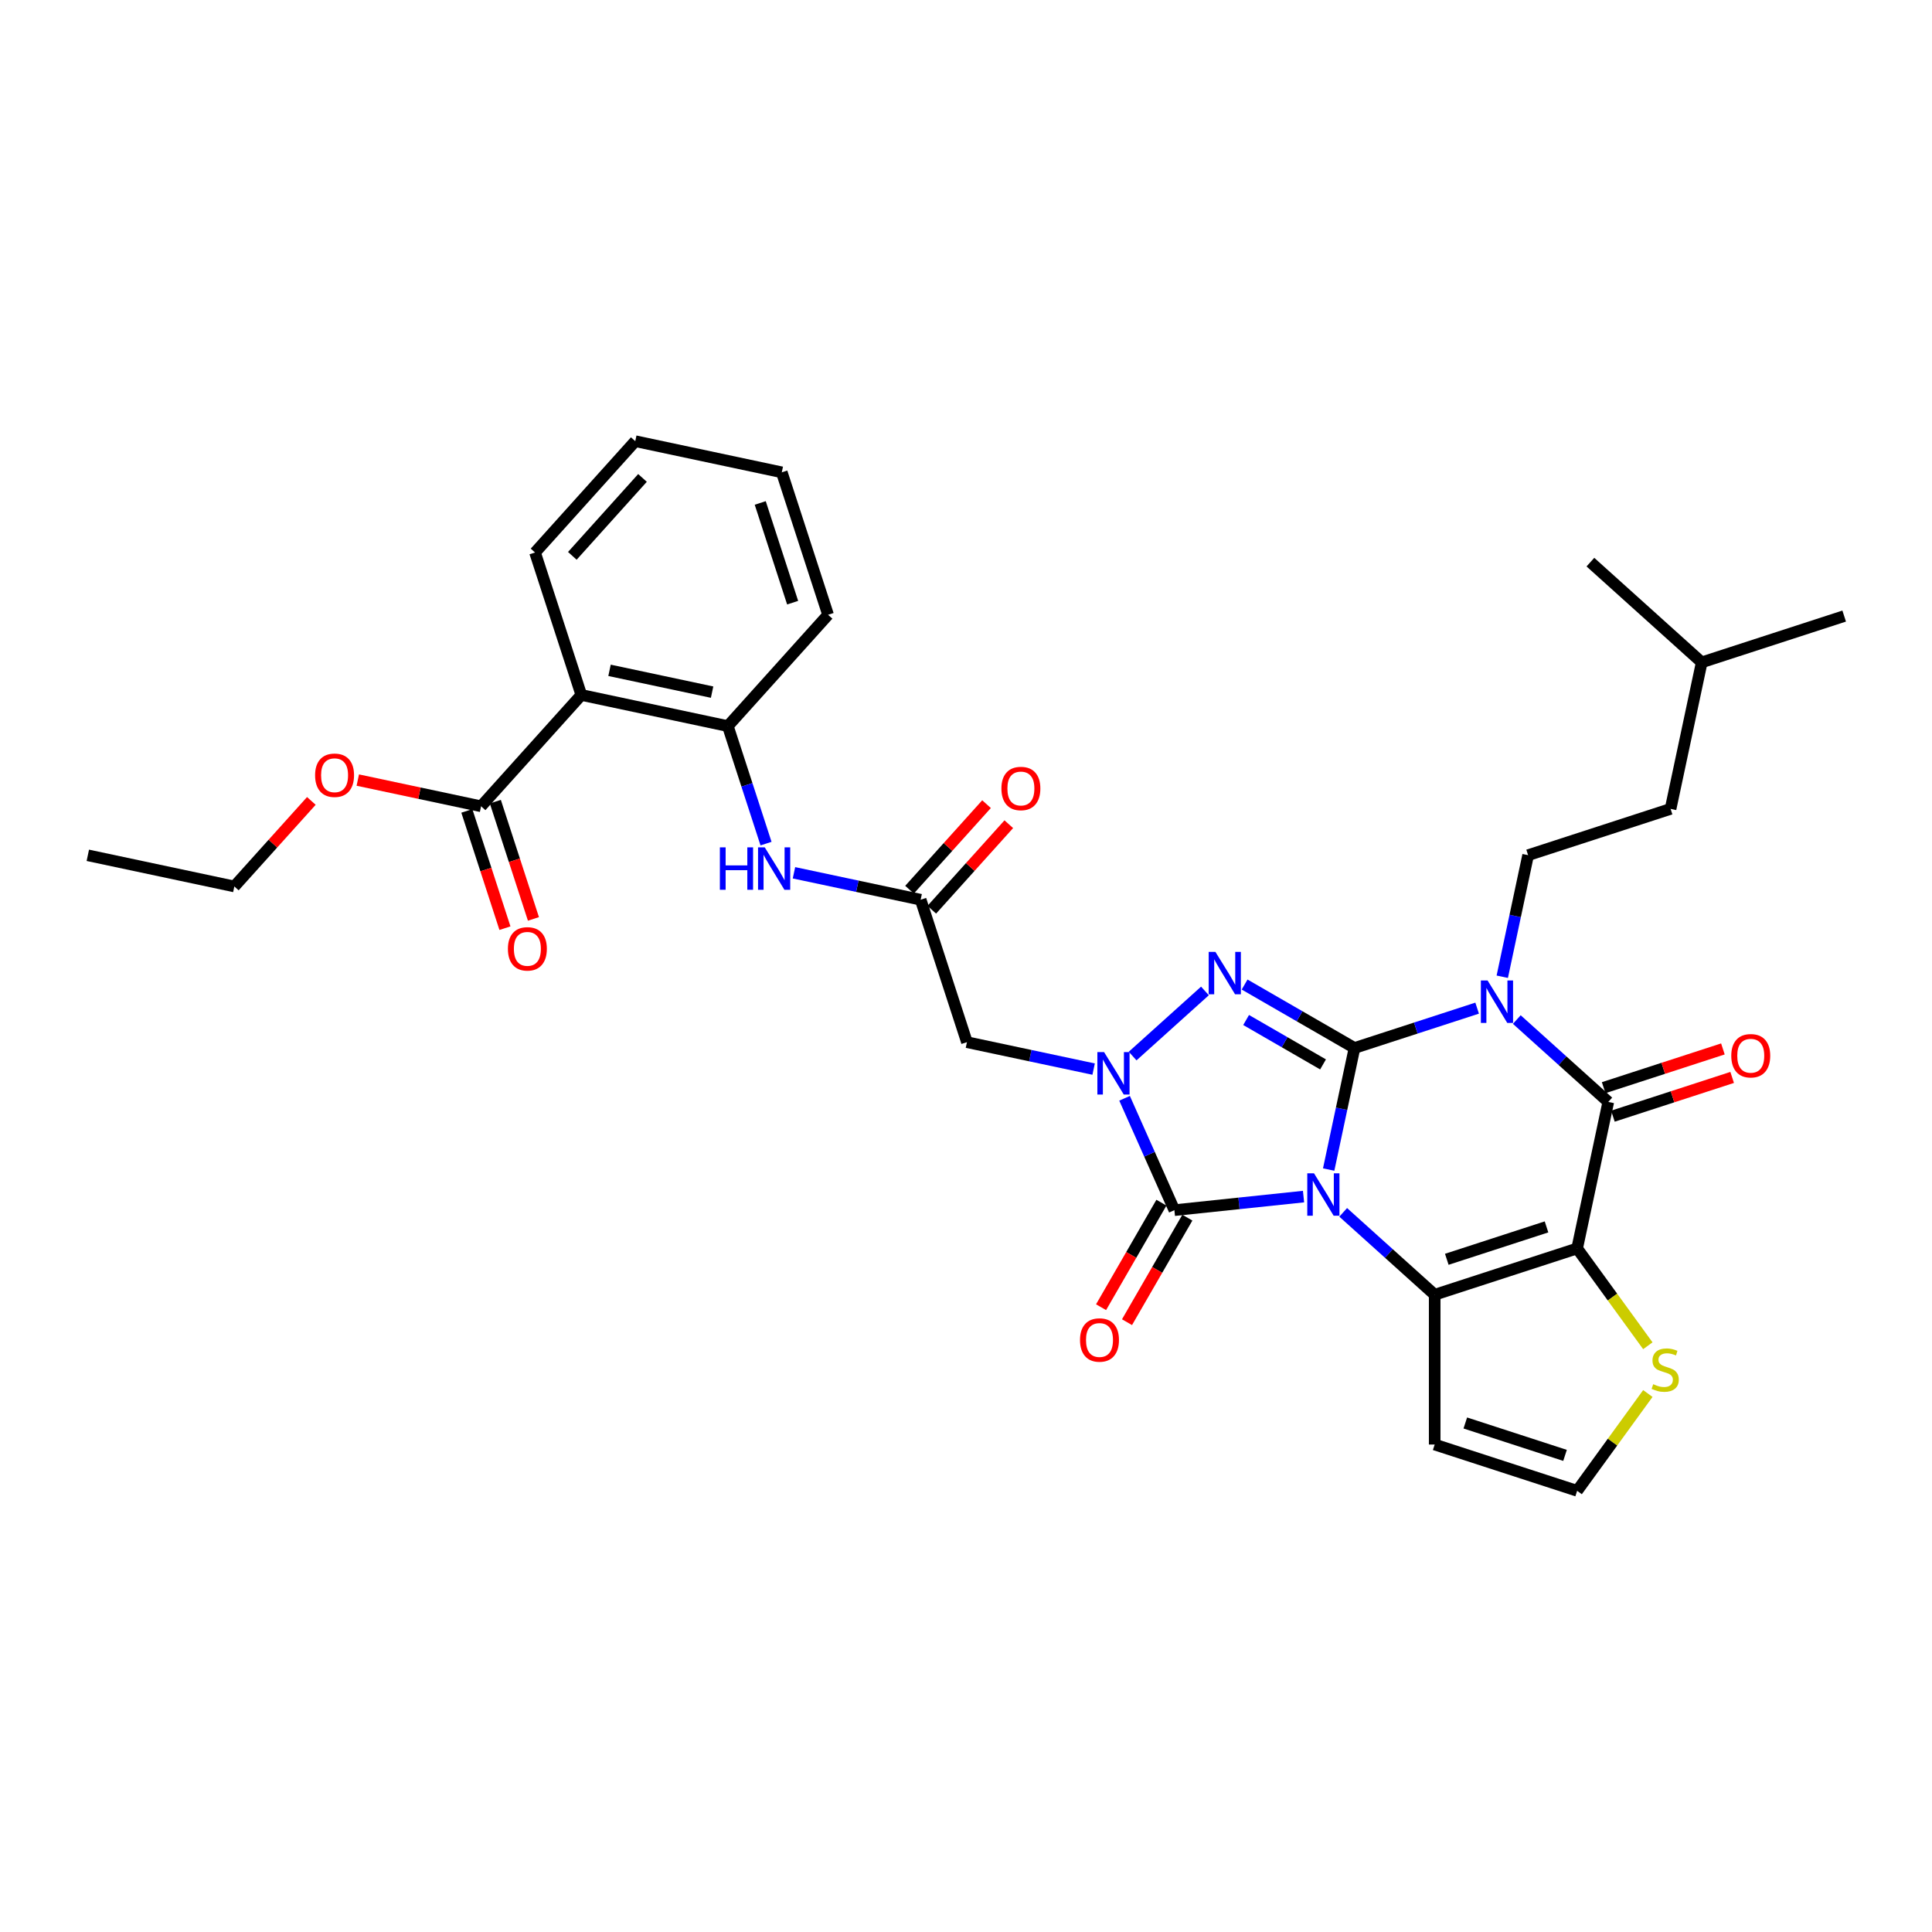 <?xml version='1.0' encoding='iso-8859-1'?>
<svg version='1.1' baseProfile='full'
              xmlns='http://www.w3.org/2000/svg'
                      xmlns:rdkit='http://www.rdkit.org/xml'
                      xmlns:xlink='http://www.w3.org/1999/xlink'
                  xml:space='preserve'
width='1000px' height='1000px' viewBox='0 0 1000 1000'>
<!-- END OF HEADER -->
<rect style='opacity:1.0;fill:#FFFFFF;stroke:none' width='1000' height='1000' x='0' y='0'> </rect>
<path class='bond-0' d='M 687.716,605.357 L 694.403,573.896' style='fill:none;fill-rule:evenodd;stroke:#0000FF;stroke-width:6px;stroke-linecap:butt;stroke-linejoin:miter;stroke-opacity:1' />
<path class='bond-0' d='M 694.403,573.896 L 701.09,542.435' style='fill:none;fill-rule:evenodd;stroke:#000000;stroke-width:6px;stroke-linecap:butt;stroke-linejoin:miter;stroke-opacity:1' />
<path class='bond-2' d='M 695.236,627.517 L 718.912,648.835' style='fill:none;fill-rule:evenodd;stroke:#0000FF;stroke-width:6px;stroke-linecap:butt;stroke-linejoin:miter;stroke-opacity:1' />
<path class='bond-2' d='M 718.912,648.835 L 742.589,670.153' style='fill:none;fill-rule:evenodd;stroke:#000000;stroke-width:6px;stroke-linecap:butt;stroke-linejoin:miter;stroke-opacity:1' />
<path class='bond-5' d='M 674.705,619.353 L 641.283,622.865' style='fill:none;fill-rule:evenodd;stroke:#0000FF;stroke-width:6px;stroke-linecap:butt;stroke-linejoin:miter;stroke-opacity:1' />
<path class='bond-5' d='M 641.283,622.865 L 607.862,626.378' style='fill:none;fill-rule:evenodd;stroke:#000000;stroke-width:6px;stroke-linecap:butt;stroke-linejoin:miter;stroke-opacity:1' />
<path class='bond-1' d='M 701.09,542.435 L 732.827,532.123' style='fill:none;fill-rule:evenodd;stroke:#000000;stroke-width:6px;stroke-linecap:butt;stroke-linejoin:miter;stroke-opacity:1' />
<path class='bond-1' d='M 732.827,532.123 L 764.563,521.811' style='fill:none;fill-rule:evenodd;stroke:#0000FF;stroke-width:6px;stroke-linecap:butt;stroke-linejoin:miter;stroke-opacity:1' />
<path class='bond-4' d='M 701.09,542.435 L 672.65,526.015' style='fill:none;fill-rule:evenodd;stroke:#000000;stroke-width:6px;stroke-linecap:butt;stroke-linejoin:miter;stroke-opacity:1' />
<path class='bond-4' d='M 672.65,526.015 L 644.21,509.595' style='fill:none;fill-rule:evenodd;stroke:#0000FF;stroke-width:6px;stroke-linecap:butt;stroke-linejoin:miter;stroke-opacity:1' />
<path class='bond-4' d='M 684.805,550.938 L 664.897,539.444' style='fill:none;fill-rule:evenodd;stroke:#000000;stroke-width:6px;stroke-linecap:butt;stroke-linejoin:miter;stroke-opacity:1' />
<path class='bond-4' d='M 664.897,539.444 L 644.989,527.95' style='fill:none;fill-rule:evenodd;stroke:#0000FF;stroke-width:6px;stroke-linecap:butt;stroke-linejoin:miter;stroke-opacity:1' />
<path class='bond-13' d='M 777.574,505.559 L 784.261,474.098' style='fill:none;fill-rule:evenodd;stroke:#0000FF;stroke-width:6px;stroke-linecap:butt;stroke-linejoin:miter;stroke-opacity:1' />
<path class='bond-13' d='M 784.261,474.098 L 790.949,442.637' style='fill:none;fill-rule:evenodd;stroke:#000000;stroke-width:6px;stroke-linecap:butt;stroke-linejoin:miter;stroke-opacity:1' />
<path class='bond-35' d='M 785.094,527.719 L 808.77,549.037' style='fill:none;fill-rule:evenodd;stroke:#0000FF;stroke-width:6px;stroke-linecap:butt;stroke-linejoin:miter;stroke-opacity:1' />
<path class='bond-35' d='M 808.77,549.037 L 832.447,570.356' style='fill:none;fill-rule:evenodd;stroke:#000000;stroke-width:6px;stroke-linecap:butt;stroke-linejoin:miter;stroke-opacity:1' />
<path class='bond-3' d='M 742.589,670.153 L 816.327,646.194' style='fill:none;fill-rule:evenodd;stroke:#000000;stroke-width:6px;stroke-linecap:butt;stroke-linejoin:miter;stroke-opacity:1' />
<path class='bond-3' d='M 748.858,651.812 L 800.474,635.041' style='fill:none;fill-rule:evenodd;stroke:#000000;stroke-width:6px;stroke-linecap:butt;stroke-linejoin:miter;stroke-opacity:1' />
<path class='bond-14' d='M 742.589,670.153 L 742.589,747.686' style='fill:none;fill-rule:evenodd;stroke:#000000;stroke-width:6px;stroke-linecap:butt;stroke-linejoin:miter;stroke-opacity:1' />
<path class='bond-7' d='M 816.327,646.194 L 832.447,570.356' style='fill:none;fill-rule:evenodd;stroke:#000000;stroke-width:6px;stroke-linecap:butt;stroke-linejoin:miter;stroke-opacity:1' />
<path class='bond-10' d='M 816.327,646.194 L 834.624,671.378' style='fill:none;fill-rule:evenodd;stroke:#000000;stroke-width:6px;stroke-linecap:butt;stroke-linejoin:miter;stroke-opacity:1' />
<path class='bond-10' d='M 834.624,671.378 L 852.921,696.562' style='fill:none;fill-rule:evenodd;stroke:#CCCC00;stroke-width:6px;stroke-linecap:butt;stroke-linejoin:miter;stroke-opacity:1' />
<path class='bond-33' d='M 623.679,512.911 L 586.246,546.616' style='fill:none;fill-rule:evenodd;stroke:#0000FF;stroke-width:6px;stroke-linecap:butt;stroke-linejoin:miter;stroke-opacity:1' />
<path class='bond-6' d='M 607.862,626.378 L 594.97,597.422' style='fill:none;fill-rule:evenodd;stroke:#000000;stroke-width:6px;stroke-linecap:butt;stroke-linejoin:miter;stroke-opacity:1' />
<path class='bond-6' d='M 594.97,597.422 L 582.077,568.465' style='fill:none;fill-rule:evenodd;stroke:#0000FF;stroke-width:6px;stroke-linecap:butt;stroke-linejoin:miter;stroke-opacity:1' />
<path class='bond-18' d='M 601.147,622.501 L 585.529,649.554' style='fill:none;fill-rule:evenodd;stroke:#000000;stroke-width:6px;stroke-linecap:butt;stroke-linejoin:miter;stroke-opacity:1' />
<path class='bond-18' d='M 585.529,649.554 L 569.91,676.606' style='fill:none;fill-rule:evenodd;stroke:#FF0000;stroke-width:6px;stroke-linecap:butt;stroke-linejoin:miter;stroke-opacity:1' />
<path class='bond-18' d='M 614.576,630.255 L 598.958,657.307' style='fill:none;fill-rule:evenodd;stroke:#000000;stroke-width:6px;stroke-linecap:butt;stroke-linejoin:miter;stroke-opacity:1' />
<path class='bond-18' d='M 598.958,657.307 L 583.339,684.359' style='fill:none;fill-rule:evenodd;stroke:#FF0000;stroke-width:6px;stroke-linecap:butt;stroke-linejoin:miter;stroke-opacity:1' />
<path class='bond-8' d='M 566.061,553.366 L 533.274,546.397' style='fill:none;fill-rule:evenodd;stroke:#0000FF;stroke-width:6px;stroke-linecap:butt;stroke-linejoin:miter;stroke-opacity:1' />
<path class='bond-8' d='M 533.274,546.397 L 500.487,539.428' style='fill:none;fill-rule:evenodd;stroke:#000000;stroke-width:6px;stroke-linecap:butt;stroke-linejoin:miter;stroke-opacity:1' />
<path class='bond-19' d='M 834.843,577.729 L 865.703,567.702' style='fill:none;fill-rule:evenodd;stroke:#000000;stroke-width:6px;stroke-linecap:butt;stroke-linejoin:miter;stroke-opacity:1' />
<path class='bond-19' d='M 865.703,567.702 L 896.564,557.675' style='fill:none;fill-rule:evenodd;stroke:#FF0000;stroke-width:6px;stroke-linecap:butt;stroke-linejoin:miter;stroke-opacity:1' />
<path class='bond-19' d='M 830.051,562.982 L 860.911,552.955' style='fill:none;fill-rule:evenodd;stroke:#000000;stroke-width:6px;stroke-linecap:butt;stroke-linejoin:miter;stroke-opacity:1' />
<path class='bond-19' d='M 860.911,552.955 L 891.772,542.927' style='fill:none;fill-rule:evenodd;stroke:#FF0000;stroke-width:6px;stroke-linecap:butt;stroke-linejoin:miter;stroke-opacity:1' />
<path class='bond-11' d='M 500.487,539.428 L 476.528,465.69' style='fill:none;fill-rule:evenodd;stroke:#000000;stroke-width:6px;stroke-linecap:butt;stroke-linejoin:miter;stroke-opacity:1' />
<path class='bond-9' d='M 300.892,359.711 L 376.731,375.831' style='fill:none;fill-rule:evenodd;stroke:#000000;stroke-width:6px;stroke-linecap:butt;stroke-linejoin:miter;stroke-opacity:1' />
<path class='bond-9' d='M 315.492,346.961 L 368.579,358.245' style='fill:none;fill-rule:evenodd;stroke:#000000;stroke-width:6px;stroke-linecap:butt;stroke-linejoin:miter;stroke-opacity:1' />
<path class='bond-15' d='M 300.892,359.711 L 249.012,417.329' style='fill:none;fill-rule:evenodd;stroke:#000000;stroke-width:6px;stroke-linecap:butt;stroke-linejoin:miter;stroke-opacity:1' />
<path class='bond-24' d='M 300.892,359.711 L 276.933,285.973' style='fill:none;fill-rule:evenodd;stroke:#000000;stroke-width:6px;stroke-linecap:butt;stroke-linejoin:miter;stroke-opacity:1' />
<path class='bond-34' d='M 852.921,721.278 L 834.624,746.462' style='fill:none;fill-rule:evenodd;stroke:#CCCC00;stroke-width:6px;stroke-linecap:butt;stroke-linejoin:miter;stroke-opacity:1' />
<path class='bond-34' d='M 834.624,746.462 L 816.327,771.646' style='fill:none;fill-rule:evenodd;stroke:#000000;stroke-width:6px;stroke-linecap:butt;stroke-linejoin:miter;stroke-opacity:1' />
<path class='bond-16' d='M 476.528,465.69 L 443.742,458.721' style='fill:none;fill-rule:evenodd;stroke:#000000;stroke-width:6px;stroke-linecap:butt;stroke-linejoin:miter;stroke-opacity:1' />
<path class='bond-16' d='M 443.742,458.721 L 410.955,451.752' style='fill:none;fill-rule:evenodd;stroke:#0000FF;stroke-width:6px;stroke-linecap:butt;stroke-linejoin:miter;stroke-opacity:1' />
<path class='bond-20' d='M 482.29,470.878 L 502.221,448.742' style='fill:none;fill-rule:evenodd;stroke:#000000;stroke-width:6px;stroke-linecap:butt;stroke-linejoin:miter;stroke-opacity:1' />
<path class='bond-20' d='M 502.221,448.742 L 522.152,426.606' style='fill:none;fill-rule:evenodd;stroke:#FF0000;stroke-width:6px;stroke-linecap:butt;stroke-linejoin:miter;stroke-opacity:1' />
<path class='bond-20' d='M 470.767,460.502 L 490.698,438.366' style='fill:none;fill-rule:evenodd;stroke:#000000;stroke-width:6px;stroke-linecap:butt;stroke-linejoin:miter;stroke-opacity:1' />
<path class='bond-20' d='M 490.698,438.366 L 510.629,416.23' style='fill:none;fill-rule:evenodd;stroke:#FF0000;stroke-width:6px;stroke-linecap:butt;stroke-linejoin:miter;stroke-opacity:1' />
<path class='bond-12' d='M 376.731,375.831 L 386.612,406.242' style='fill:none;fill-rule:evenodd;stroke:#000000;stroke-width:6px;stroke-linecap:butt;stroke-linejoin:miter;stroke-opacity:1' />
<path class='bond-12' d='M 386.612,406.242 L 396.493,436.653' style='fill:none;fill-rule:evenodd;stroke:#0000FF;stroke-width:6px;stroke-linecap:butt;stroke-linejoin:miter;stroke-opacity:1' />
<path class='bond-25' d='M 376.731,375.831 L 428.61,318.213' style='fill:none;fill-rule:evenodd;stroke:#000000;stroke-width:6px;stroke-linecap:butt;stroke-linejoin:miter;stroke-opacity:1' />
<path class='bond-22' d='M 790.949,442.637 L 864.687,418.678' style='fill:none;fill-rule:evenodd;stroke:#000000;stroke-width:6px;stroke-linecap:butt;stroke-linejoin:miter;stroke-opacity:1' />
<path class='bond-17' d='M 742.589,747.686 L 816.327,771.646' style='fill:none;fill-rule:evenodd;stroke:#000000;stroke-width:6px;stroke-linecap:butt;stroke-linejoin:miter;stroke-opacity:1' />
<path class='bond-17' d='M 758.441,736.533 L 810.058,753.304' style='fill:none;fill-rule:evenodd;stroke:#000000;stroke-width:6px;stroke-linecap:butt;stroke-linejoin:miter;stroke-opacity:1' />
<path class='bond-21' d='M 241.638,419.725 L 251.499,450.074' style='fill:none;fill-rule:evenodd;stroke:#000000;stroke-width:6px;stroke-linecap:butt;stroke-linejoin:miter;stroke-opacity:1' />
<path class='bond-21' d='M 251.499,450.074 L 261.36,480.423' style='fill:none;fill-rule:evenodd;stroke:#FF0000;stroke-width:6px;stroke-linecap:butt;stroke-linejoin:miter;stroke-opacity:1' />
<path class='bond-21' d='M 256.386,414.934 L 266.247,445.282' style='fill:none;fill-rule:evenodd;stroke:#000000;stroke-width:6px;stroke-linecap:butt;stroke-linejoin:miter;stroke-opacity:1' />
<path class='bond-21' d='M 266.247,445.282 L 276.108,475.631' style='fill:none;fill-rule:evenodd;stroke:#FF0000;stroke-width:6px;stroke-linecap:butt;stroke-linejoin:miter;stroke-opacity:1' />
<path class='bond-23' d='M 249.012,417.329 L 217.101,410.547' style='fill:none;fill-rule:evenodd;stroke:#000000;stroke-width:6px;stroke-linecap:butt;stroke-linejoin:miter;stroke-opacity:1' />
<path class='bond-23' d='M 217.101,410.547 L 185.191,403.764' style='fill:none;fill-rule:evenodd;stroke:#FF0000;stroke-width:6px;stroke-linecap:butt;stroke-linejoin:miter;stroke-opacity:1' />
<path class='bond-26' d='M 864.687,418.678 L 880.807,342.839' style='fill:none;fill-rule:evenodd;stroke:#000000;stroke-width:6px;stroke-linecap:butt;stroke-linejoin:miter;stroke-opacity:1' />
<path class='bond-27' d='M 161.156,414.556 L 141.224,436.692' style='fill:none;fill-rule:evenodd;stroke:#FF0000;stroke-width:6px;stroke-linecap:butt;stroke-linejoin:miter;stroke-opacity:1' />
<path class='bond-27' d='M 141.224,436.692 L 121.293,458.828' style='fill:none;fill-rule:evenodd;stroke:#000000;stroke-width:6px;stroke-linecap:butt;stroke-linejoin:miter;stroke-opacity:1' />
<path class='bond-36' d='M 276.933,285.973 L 328.812,228.354' style='fill:none;fill-rule:evenodd;stroke:#000000;stroke-width:6px;stroke-linecap:butt;stroke-linejoin:miter;stroke-opacity:1' />
<path class='bond-36' d='M 296.238,287.706 L 332.554,247.373' style='fill:none;fill-rule:evenodd;stroke:#000000;stroke-width:6px;stroke-linecap:butt;stroke-linejoin:miter;stroke-opacity:1' />
<path class='bond-31' d='M 428.61,318.213 L 404.651,244.474' style='fill:none;fill-rule:evenodd;stroke:#000000;stroke-width:6px;stroke-linecap:butt;stroke-linejoin:miter;stroke-opacity:1' />
<path class='bond-31' d='M 410.269,311.944 L 393.497,260.327' style='fill:none;fill-rule:evenodd;stroke:#000000;stroke-width:6px;stroke-linecap:butt;stroke-linejoin:miter;stroke-opacity:1' />
<path class='bond-29' d='M 880.807,342.839 L 954.545,318.88' style='fill:none;fill-rule:evenodd;stroke:#000000;stroke-width:6px;stroke-linecap:butt;stroke-linejoin:miter;stroke-opacity:1' />
<path class='bond-30' d='M 880.807,342.839 L 823.189,290.959' style='fill:none;fill-rule:evenodd;stroke:#000000;stroke-width:6px;stroke-linecap:butt;stroke-linejoin:miter;stroke-opacity:1' />
<path class='bond-32' d='M 121.293,458.828 L 45.455,442.708' style='fill:none;fill-rule:evenodd;stroke:#000000;stroke-width:6px;stroke-linecap:butt;stroke-linejoin:miter;stroke-opacity:1' />
<path class='bond-28' d='M 328.812,228.354 L 404.651,244.474' style='fill:none;fill-rule:evenodd;stroke:#000000;stroke-width:6px;stroke-linecap:butt;stroke-linejoin:miter;stroke-opacity:1' />
<path  class='atom-0' d='M 680.117 607.295
L 687.312 618.925
Q 688.025 620.072, 689.173 622.15
Q 690.32 624.228, 690.382 624.352
L 690.382 607.295
L 693.297 607.295
L 693.297 629.252
L 690.289 629.252
L 682.567 616.537
Q 681.667 615.048, 680.706 613.343
Q 679.776 611.637, 679.496 611.11
L 679.496 629.252
L 676.643 629.252
L 676.643 607.295
L 680.117 607.295
' fill='#0000FF'/>
<path  class='atom-2' d='M 769.975 507.497
L 777.17 519.127
Q 777.883 520.275, 779.031 522.352
Q 780.178 524.43, 780.24 524.554
L 780.24 507.497
L 783.156 507.497
L 783.156 529.454
L 780.147 529.454
L 772.425 516.739
Q 771.526 515.25, 770.564 513.545
Q 769.634 511.839, 769.355 511.312
L 769.355 529.454
L 766.502 529.454
L 766.502 507.497
L 769.975 507.497
' fill='#0000FF'/>
<path  class='atom-5' d='M 629.091 492.69
L 636.286 504.32
Q 636.999 505.467, 638.147 507.545
Q 639.294 509.623, 639.356 509.747
L 639.356 492.69
L 642.272 492.69
L 642.272 514.647
L 639.263 514.647
L 631.541 501.931
Q 630.642 500.443, 629.68 498.737
Q 628.75 497.031, 628.471 496.504
L 628.471 514.647
L 625.618 514.647
L 625.618 492.69
L 629.091 492.69
' fill='#0000FF'/>
<path  class='atom-7' d='M 571.473 544.569
L 578.668 556.199
Q 579.381 557.347, 580.529 559.425
Q 581.676 561.503, 581.738 561.627
L 581.738 544.569
L 584.653 544.569
L 584.653 566.527
L 581.645 566.527
L 573.923 553.811
Q 573.023 552.323, 572.062 550.617
Q 571.132 548.911, 570.852 548.384
L 570.852 566.527
L 567.999 566.527
L 567.999 544.569
L 571.473 544.569
' fill='#0000FF'/>
<path  class='atom-11' d='M 855.697 716.456
Q 855.945 716.549, 856.969 716.983
Q 857.992 717.418, 859.109 717.697
Q 860.256 717.945, 861.373 717.945
Q 863.45 717.945, 864.66 716.952
Q 865.869 715.929, 865.869 714.161
Q 865.869 712.952, 865.249 712.207
Q 864.66 711.463, 863.73 711.06
Q 862.799 710.657, 861.248 710.191
Q 859.295 709.602, 858.116 709.044
Q 856.969 708.486, 856.131 707.307
Q 855.325 706.129, 855.325 704.144
Q 855.325 701.384, 857.186 699.678
Q 859.078 697.972, 862.799 697.972
Q 865.342 697.972, 868.226 699.182
L 867.513 701.57
Q 864.877 700.484, 862.892 700.484
Q 860.752 700.484, 859.574 701.384
Q 858.395 702.252, 858.426 703.772
Q 858.426 704.95, 859.016 705.664
Q 859.636 706.377, 860.504 706.78
Q 861.404 707.183, 862.892 707.648
Q 864.877 708.269, 866.056 708.889
Q 867.234 709.509, 868.071 710.781
Q 868.94 712.021, 868.94 714.161
Q 868.94 717.2, 866.893 718.844
Q 864.877 720.457, 861.497 720.457
Q 859.543 720.457, 858.054 720.023
Q 856.596 719.62, 854.86 718.906
L 855.697 716.456
' fill='#CCCC00'/>
<path  class='atom-17' d='M 372.607 438.591
L 375.584 438.591
L 375.584 447.926
L 386.811 447.926
L 386.811 438.591
L 389.788 438.591
L 389.788 460.548
L 386.811 460.548
L 386.811 450.407
L 375.584 450.407
L 375.584 460.548
L 372.607 460.548
L 372.607 438.591
' fill='#0000FF'/>
<path  class='atom-17' d='M 395.836 438.591
L 403.031 450.221
Q 403.744 451.368, 404.892 453.446
Q 406.039 455.524, 406.101 455.648
L 406.101 438.591
L 409.017 438.591
L 409.017 460.548
L 406.008 460.548
L 398.286 447.833
Q 397.387 446.344, 396.425 444.638
Q 395.495 442.933, 395.216 442.406
L 395.216 460.548
L 392.363 460.548
L 392.363 438.591
L 395.836 438.591
' fill='#0000FF'/>
<path  class='atom-19' d='M 559.016 693.586
Q 559.016 688.313, 561.621 685.367
Q 564.226 682.421, 569.095 682.421
Q 573.964 682.421, 576.57 685.367
Q 579.175 688.313, 579.175 693.586
Q 579.175 698.92, 576.538 701.959
Q 573.902 704.968, 569.095 704.968
Q 564.257 704.968, 561.621 701.959
Q 559.016 698.951, 559.016 693.586
M 569.095 702.486
Q 572.445 702.486, 574.244 700.254
Q 576.073 697.99, 576.073 693.586
Q 576.073 689.275, 574.244 687.104
Q 572.445 684.902, 569.095 684.902
Q 565.746 684.902, 563.916 687.073
Q 562.117 689.244, 562.117 693.586
Q 562.117 698.021, 563.916 700.254
Q 565.746 702.486, 569.095 702.486
' fill='#FF0000'/>
<path  class='atom-20' d='M 896.106 546.458
Q 896.106 541.186, 898.711 538.24
Q 901.316 535.294, 906.185 535.294
Q 911.054 535.294, 913.66 538.24
Q 916.265 541.186, 916.265 546.458
Q 916.265 551.793, 913.629 554.832
Q 910.992 557.84, 906.185 557.84
Q 901.347 557.84, 898.711 554.832
Q 896.106 551.824, 896.106 546.458
M 906.185 555.359
Q 909.535 555.359, 911.334 553.126
Q 913.163 550.862, 913.163 546.458
Q 913.163 542.148, 911.334 539.977
Q 909.535 537.775, 906.185 537.775
Q 902.836 537.775, 901.006 539.946
Q 899.207 542.117, 899.207 546.458
Q 899.207 550.893, 901.006 553.126
Q 902.836 555.359, 906.185 555.359
' fill='#FF0000'/>
<path  class='atom-21' d='M 518.329 408.133
Q 518.329 402.861, 520.934 399.915
Q 523.539 396.969, 528.408 396.969
Q 533.277 396.969, 535.882 399.915
Q 538.488 402.861, 538.488 408.133
Q 538.488 413.468, 535.851 416.507
Q 533.215 419.515, 528.408 419.515
Q 523.57 419.515, 520.934 416.507
Q 518.329 413.499, 518.329 408.133
M 528.408 417.034
Q 531.758 417.034, 533.556 414.801
Q 535.386 412.537, 535.386 408.133
Q 535.386 403.822, 533.556 401.652
Q 531.758 399.45, 528.408 399.45
Q 525.059 399.45, 523.229 401.621
Q 521.43 403.791, 521.43 408.133
Q 521.43 412.568, 523.229 414.801
Q 525.059 417.034, 528.408 417.034
' fill='#FF0000'/>
<path  class='atom-22' d='M 262.892 491.13
Q 262.892 485.858, 265.497 482.911
Q 268.102 479.965, 272.971 479.965
Q 277.84 479.965, 280.445 482.911
Q 283.05 485.858, 283.05 491.13
Q 283.05 496.464, 280.414 499.503
Q 277.778 502.512, 272.971 502.512
Q 268.133 502.512, 265.497 499.503
Q 262.892 496.495, 262.892 491.13
M 272.971 500.031
Q 276.32 500.031, 278.119 497.798
Q 279.949 495.534, 279.949 491.13
Q 279.949 486.819, 278.119 484.648
Q 276.32 482.446, 272.971 482.446
Q 269.622 482.446, 267.792 484.617
Q 265.993 486.788, 265.993 491.13
Q 265.993 495.565, 267.792 497.798
Q 269.622 500.031, 272.971 500.031
' fill='#FF0000'/>
<path  class='atom-24' d='M 163.094 401.271
Q 163.094 395.999, 165.699 393.053
Q 168.304 390.107, 173.173 390.107
Q 178.042 390.107, 180.647 393.053
Q 183.252 395.999, 183.252 401.271
Q 183.252 406.606, 180.616 409.645
Q 177.98 412.653, 173.173 412.653
Q 168.335 412.653, 165.699 409.645
Q 163.094 406.637, 163.094 401.271
M 173.173 410.172
Q 176.523 410.172, 178.321 407.939
Q 180.151 405.675, 180.151 401.271
Q 180.151 396.961, 178.321 394.79
Q 176.523 392.588, 173.173 392.588
Q 169.824 392.588, 167.994 394.759
Q 166.195 396.93, 166.195 401.271
Q 166.195 405.706, 167.994 407.939
Q 169.824 410.172, 173.173 410.172
' fill='#FF0000'/>
</svg>
